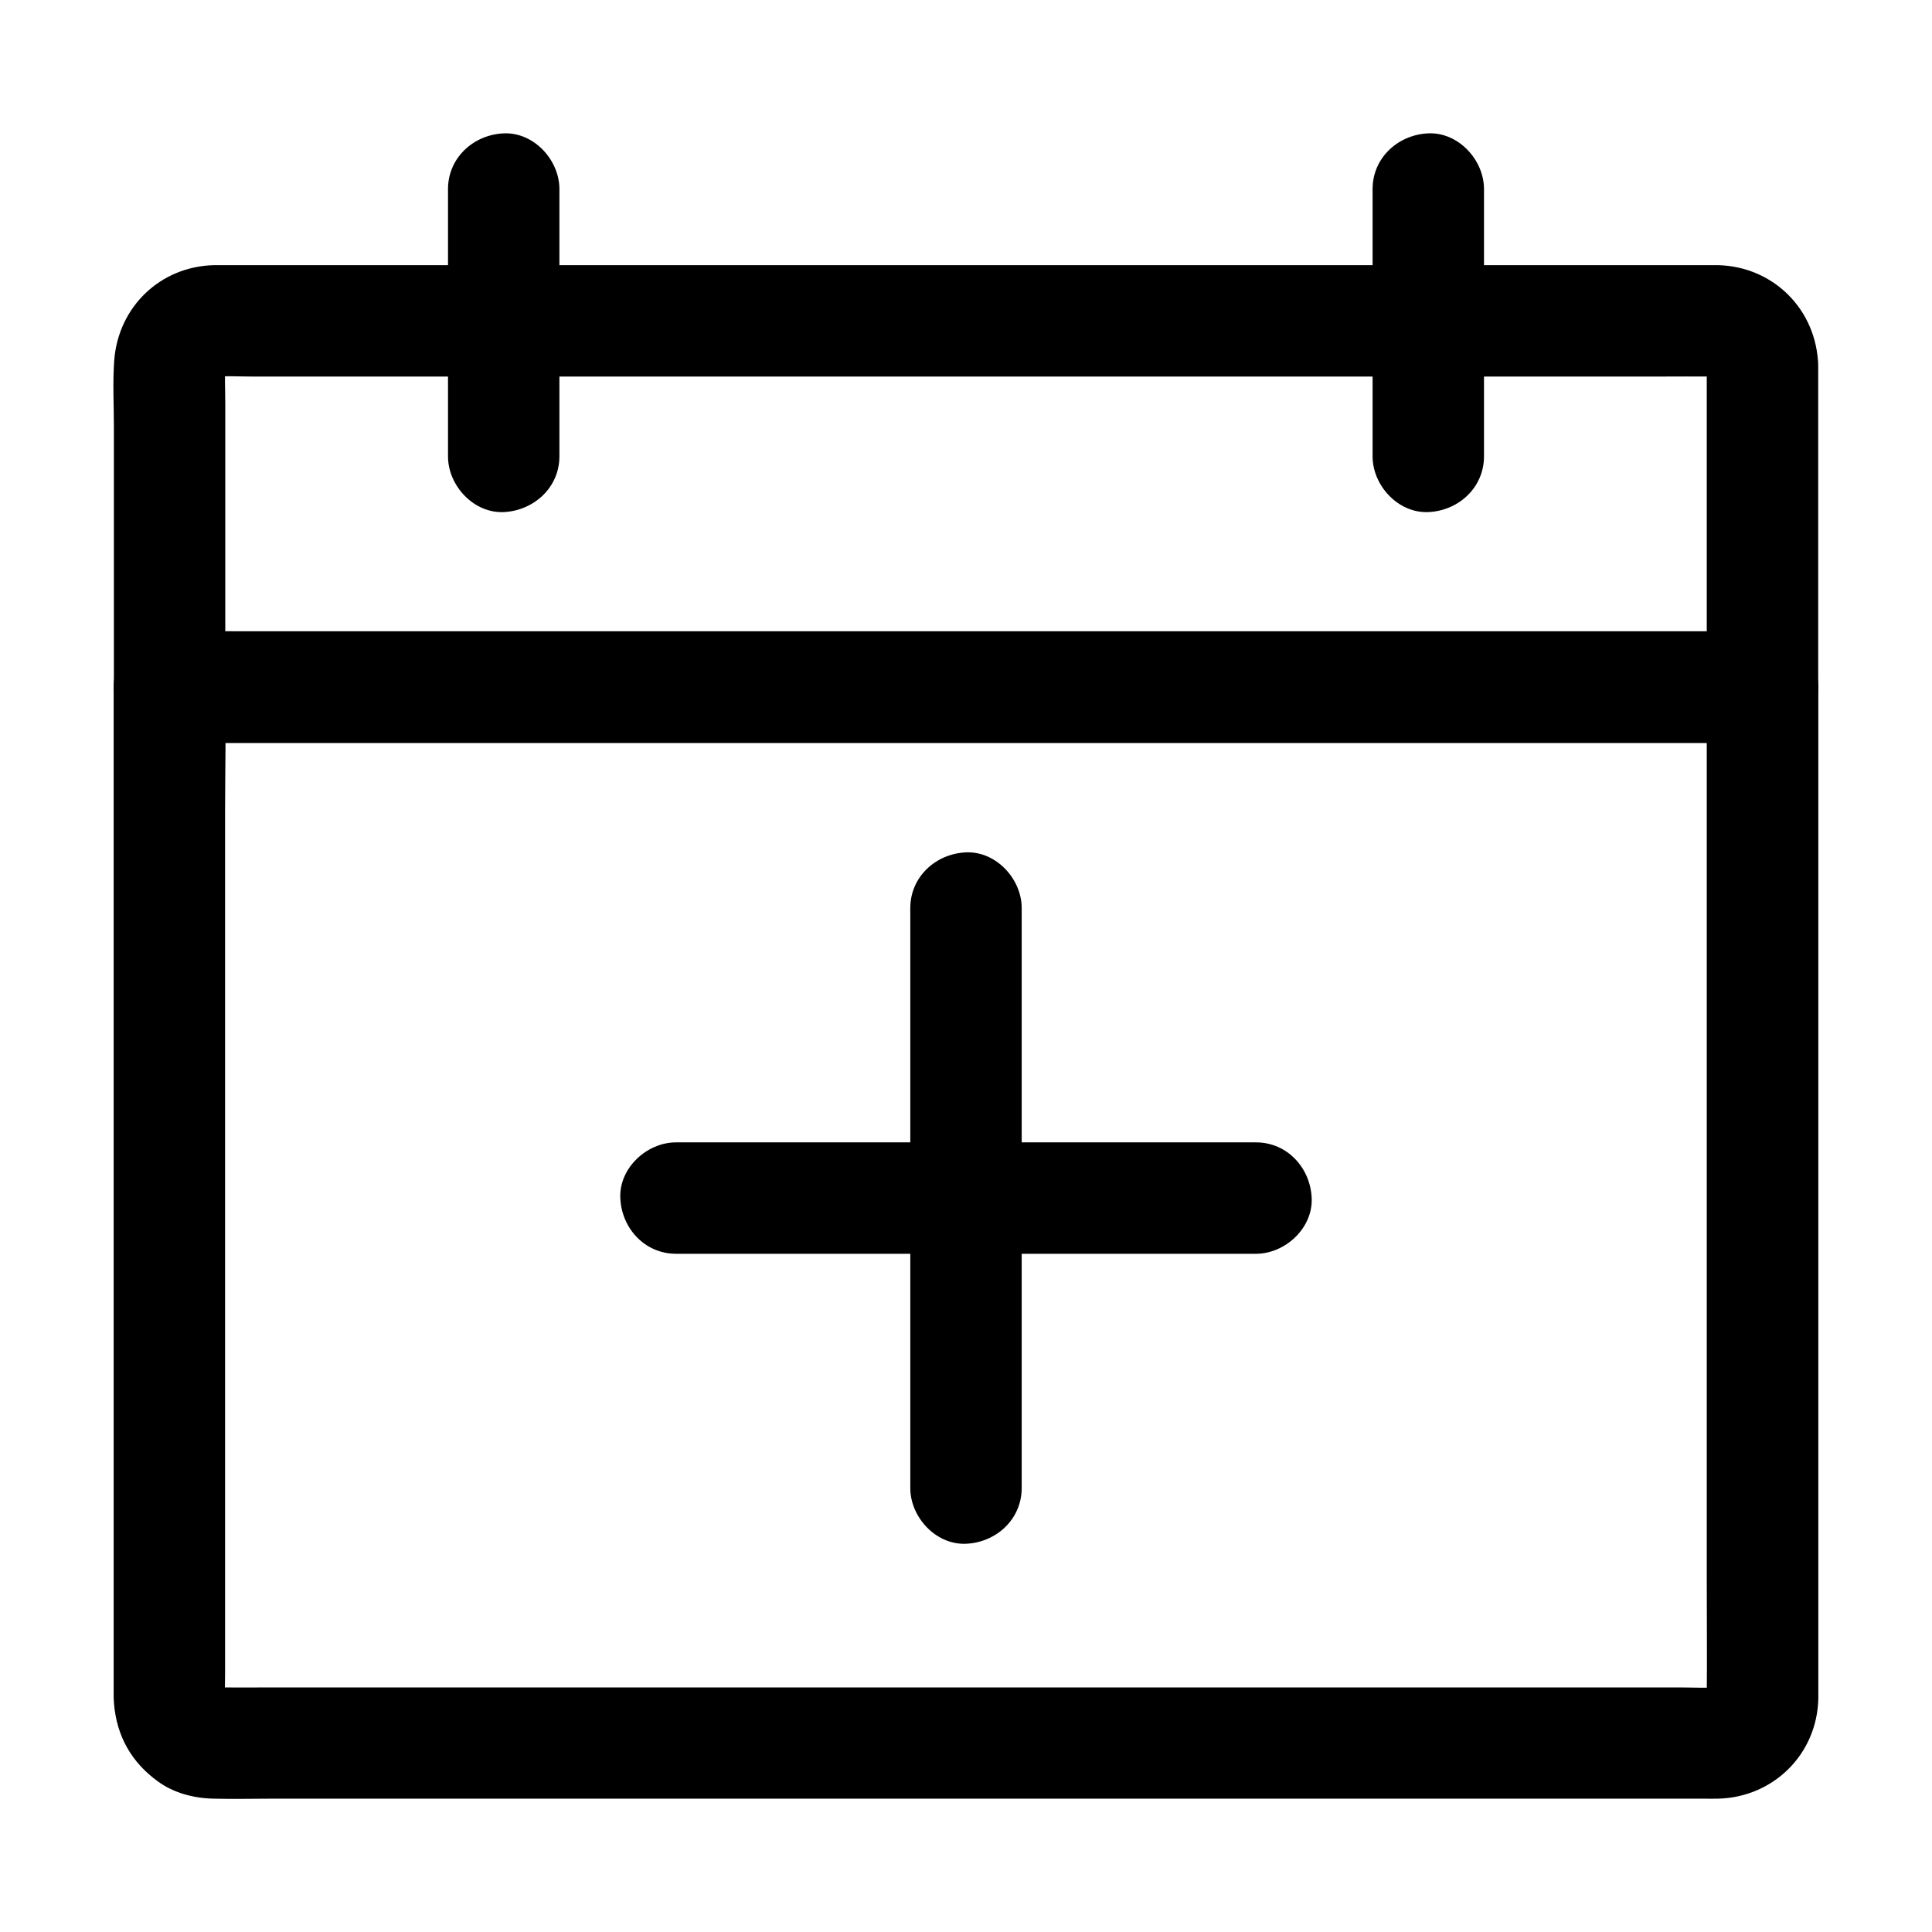<?xml version="1.0" encoding="UTF-8"?>
<!-- Uploaded to: ICON Repo, www.svgrepo.com, Generator: ICON Repo Mixer Tools -->
<svg fill="#000000" width="800px" height="800px" version="1.1" viewBox="144 144 512 512" xmlns="http://www.w3.org/2000/svg">
 <g>
  <path d="m596.31 326.05v26.766 64.254 77.637 66.961c0 10.727 0.098 21.453 0 32.176 0 0.59-0.051 1.18-0.098 1.77 0.195-1.328 0.344-2.609 0.543-3.938-0.148 1.133-0.441 2.164-0.836 3.199 0.492-1.18 0.984-2.363 1.477-3.543-0.297 0.59-0.59 1.133-0.887 1.723-1.133 2.164 2.363-2.805 0.688-0.984-1.574 1.723 3.199-1.871 0.984-0.688-0.59 0.297-1.133 0.641-1.723 0.887 1.18-0.492 2.363-0.984 3.543-1.477-1.031 0.395-2.066 0.688-3.199 0.836 1.328-0.195 2.609-0.344 3.938-0.543-3.887 0.344-7.871 0.098-11.711 0.098h-28.879-43.098-52.449-57.465-58.008-54.07-45.855-32.719c-5.117 0-10.184 0.051-15.301 0-0.641 0-1.277 0-1.969-0.098 1.328 0.195 2.609 0.344 3.938 0.543-1.133-0.148-2.164-0.441-3.199-0.836 1.18 0.492 2.363 0.984 3.543 1.477-0.59-0.297-1.133-0.59-1.723-0.887-2.164-1.133 2.805 2.363 0.984 0.688-1.723-1.574 1.871 3.199 0.688 0.984-0.297-0.59-0.641-1.133-0.887-1.723 0.492 1.18 0.984 2.363 1.477 3.543-0.395-1.031-0.688-2.066-0.836-3.199 0.195 1.328 0.344 2.609 0.543 3.938-0.246-2.707-0.098-5.512-0.098-8.215v-19.285-63.91-77.637-67.207c0-10.922 0.297-21.844 0-32.766v-0.492c-4.922 4.922-9.84 9.84-14.762 14.762h11.316 30.652 45.312 55.547 60.859 61.156 57.023 48.414 34.688c5.512 0 10.973 0.051 16.48 0h0.688c7.723 0 15.105-6.789 14.762-14.762-0.344-8.02-6.496-14.762-14.762-14.762h-11.316-30.652-45.312-55.547-60.859-61.156-57.023-48.414-34.688c-5.512 0-10.973-0.051-16.48 0h-0.688c-7.969 0-14.762 6.742-14.762 14.762v21.695 53.234 68.438 65.93 46.691 10.773c0 0.934 0 1.82 0.098 2.707 0.738 8.562 4.625 15.449 11.609 20.516 4.231 3.102 9.594 4.477 14.762 4.574 5.266 0.148 10.578 0 15.844 0h40.836 58.105 67.895 69.273 63.91 49.938 28.98c1.328 0 2.707 0.051 4.035 0 14.613-0.395 26.125-11.809 26.469-26.469v-1.574-31.34-58.793-69.273-62.68-39.113-5.41c0-7.723-6.789-15.105-14.762-14.762-8.016 0.391-14.805 6.539-14.805 14.805z"/>
  <path d="m292.25 264.95v-61.992-8.855c0-7.723-6.789-15.105-14.762-14.762-8.02 0.344-14.762 6.496-14.762 14.762v61.992 8.855c0 7.723 6.789 15.105 14.762 14.762 7.973-0.395 14.762-6.496 14.762-14.762z"/>
  <path d="m507.75 194.1v61.992 8.855c0 7.723 6.789 15.105 14.762 14.762 8.02-0.344 14.762-6.496 14.762-14.762v-61.992-8.855c0-7.723-6.789-15.105-14.762-14.762-7.973 0.344-14.762 6.445-14.762 14.762z"/>
  <path d="m596.31 240.74v28.93 45.805 10.578c4.922-4.922 9.84-9.84 14.762-14.762h-11.316-30.652-45.312-55.547-60.859-61.156-57.023-48.414-34.688c-5.512 0-10.973-0.098-16.48 0h-0.688c4.922 4.922 9.84 9.84 14.762 14.762v-29.125-46.102c0-3.789-0.246-7.676 0.098-11.465-0.195 1.328-0.344 2.609-0.543 3.938 0.148-1.133 0.441-2.164 0.836-3.199-0.492 1.18-0.984 2.363-1.477 3.543 0.297-0.59 0.59-1.133 0.887-1.723 1.133-2.164-2.363 2.805-0.688 0.984 1.574-1.723-3.199 1.871-0.984 0.688 0.59-0.297 1.133-0.641 1.723-0.887-1.18 0.492-2.363 0.984-3.543 1.477 1.031-0.395 2.066-0.688 3.199-0.836-1.328 0.195-2.609 0.344-3.938 0.543 3.887-0.344 7.871-0.098 11.711-0.098h28.879 43.098 52.449 57.465 58.008 54.07 45.855 32.719c5.117 0 10.184-0.051 15.301 0 0.641 0 1.277 0 1.969 0.098-1.328-0.195-2.609-0.344-3.938-0.543 1.133 0.148 2.164 0.441 3.199 0.836-1.18-0.492-2.363-0.984-3.543-1.477 0.59 0.297 1.133 0.59 1.723 0.887 2.164 1.133-2.805-2.363-0.984-0.688 1.723 1.574-1.871-3.199-0.688-0.984 0.297 0.59 0.641 1.133 0.887 1.723-0.492-1.18-0.984-2.363-1.477-3.543 0.395 1.031 0.688 2.066 0.836 3.199-0.195-1.328-0.344-2.609-0.543-3.938 0.047 0.445 0.047 0.887 0.047 1.379 0.246 7.723 6.641 15.105 14.762 14.762 7.824-0.344 15.008-6.496 14.762-14.762-0.441-14.66-11.809-26.074-26.469-26.469h-1.379-8.953-39.211-59.828-71.047-73.406-66.812-50.871-25.73-1.426c-14.219 0.344-25.289 11.02-26.422 25.094-0.441 5.902-0.098 11.957-0.098 17.859v64.207 4.676c0 7.969 6.742 14.762 14.762 14.762h11.316 30.652 45.312 55.547 60.859 61.156 57.023 48.414 34.688c5.512 0 10.973 0.051 16.48 0h0.688c7.969 0 14.762-6.742 14.762-14.762v-28.93-45.805-10.578c0-7.723-6.789-15.105-14.762-14.762-7.981 0.289-14.77 6.391-14.77 14.707z"/>
  <path d="m414.76 538.35v-51.957-82.754-18.992c0-7.723-6.789-15.105-14.762-14.762-8.02 0.344-14.762 6.496-14.762 14.762v51.957 82.754 18.992c0 7.723 6.789 15.105 14.762 14.762 8.023-0.344 14.762-6.496 14.762-14.762z"/>
  <path d="m476.85 446.74h-51.957-82.754-18.992c-7.723 0-15.105 6.789-14.762 14.762 0.344 8.02 6.496 14.762 14.762 14.762h51.957 82.754 18.992c7.723 0 15.105-6.789 14.762-14.762-0.344-8.02-6.496-14.762-14.762-14.762z"/>
 </g>
</svg>